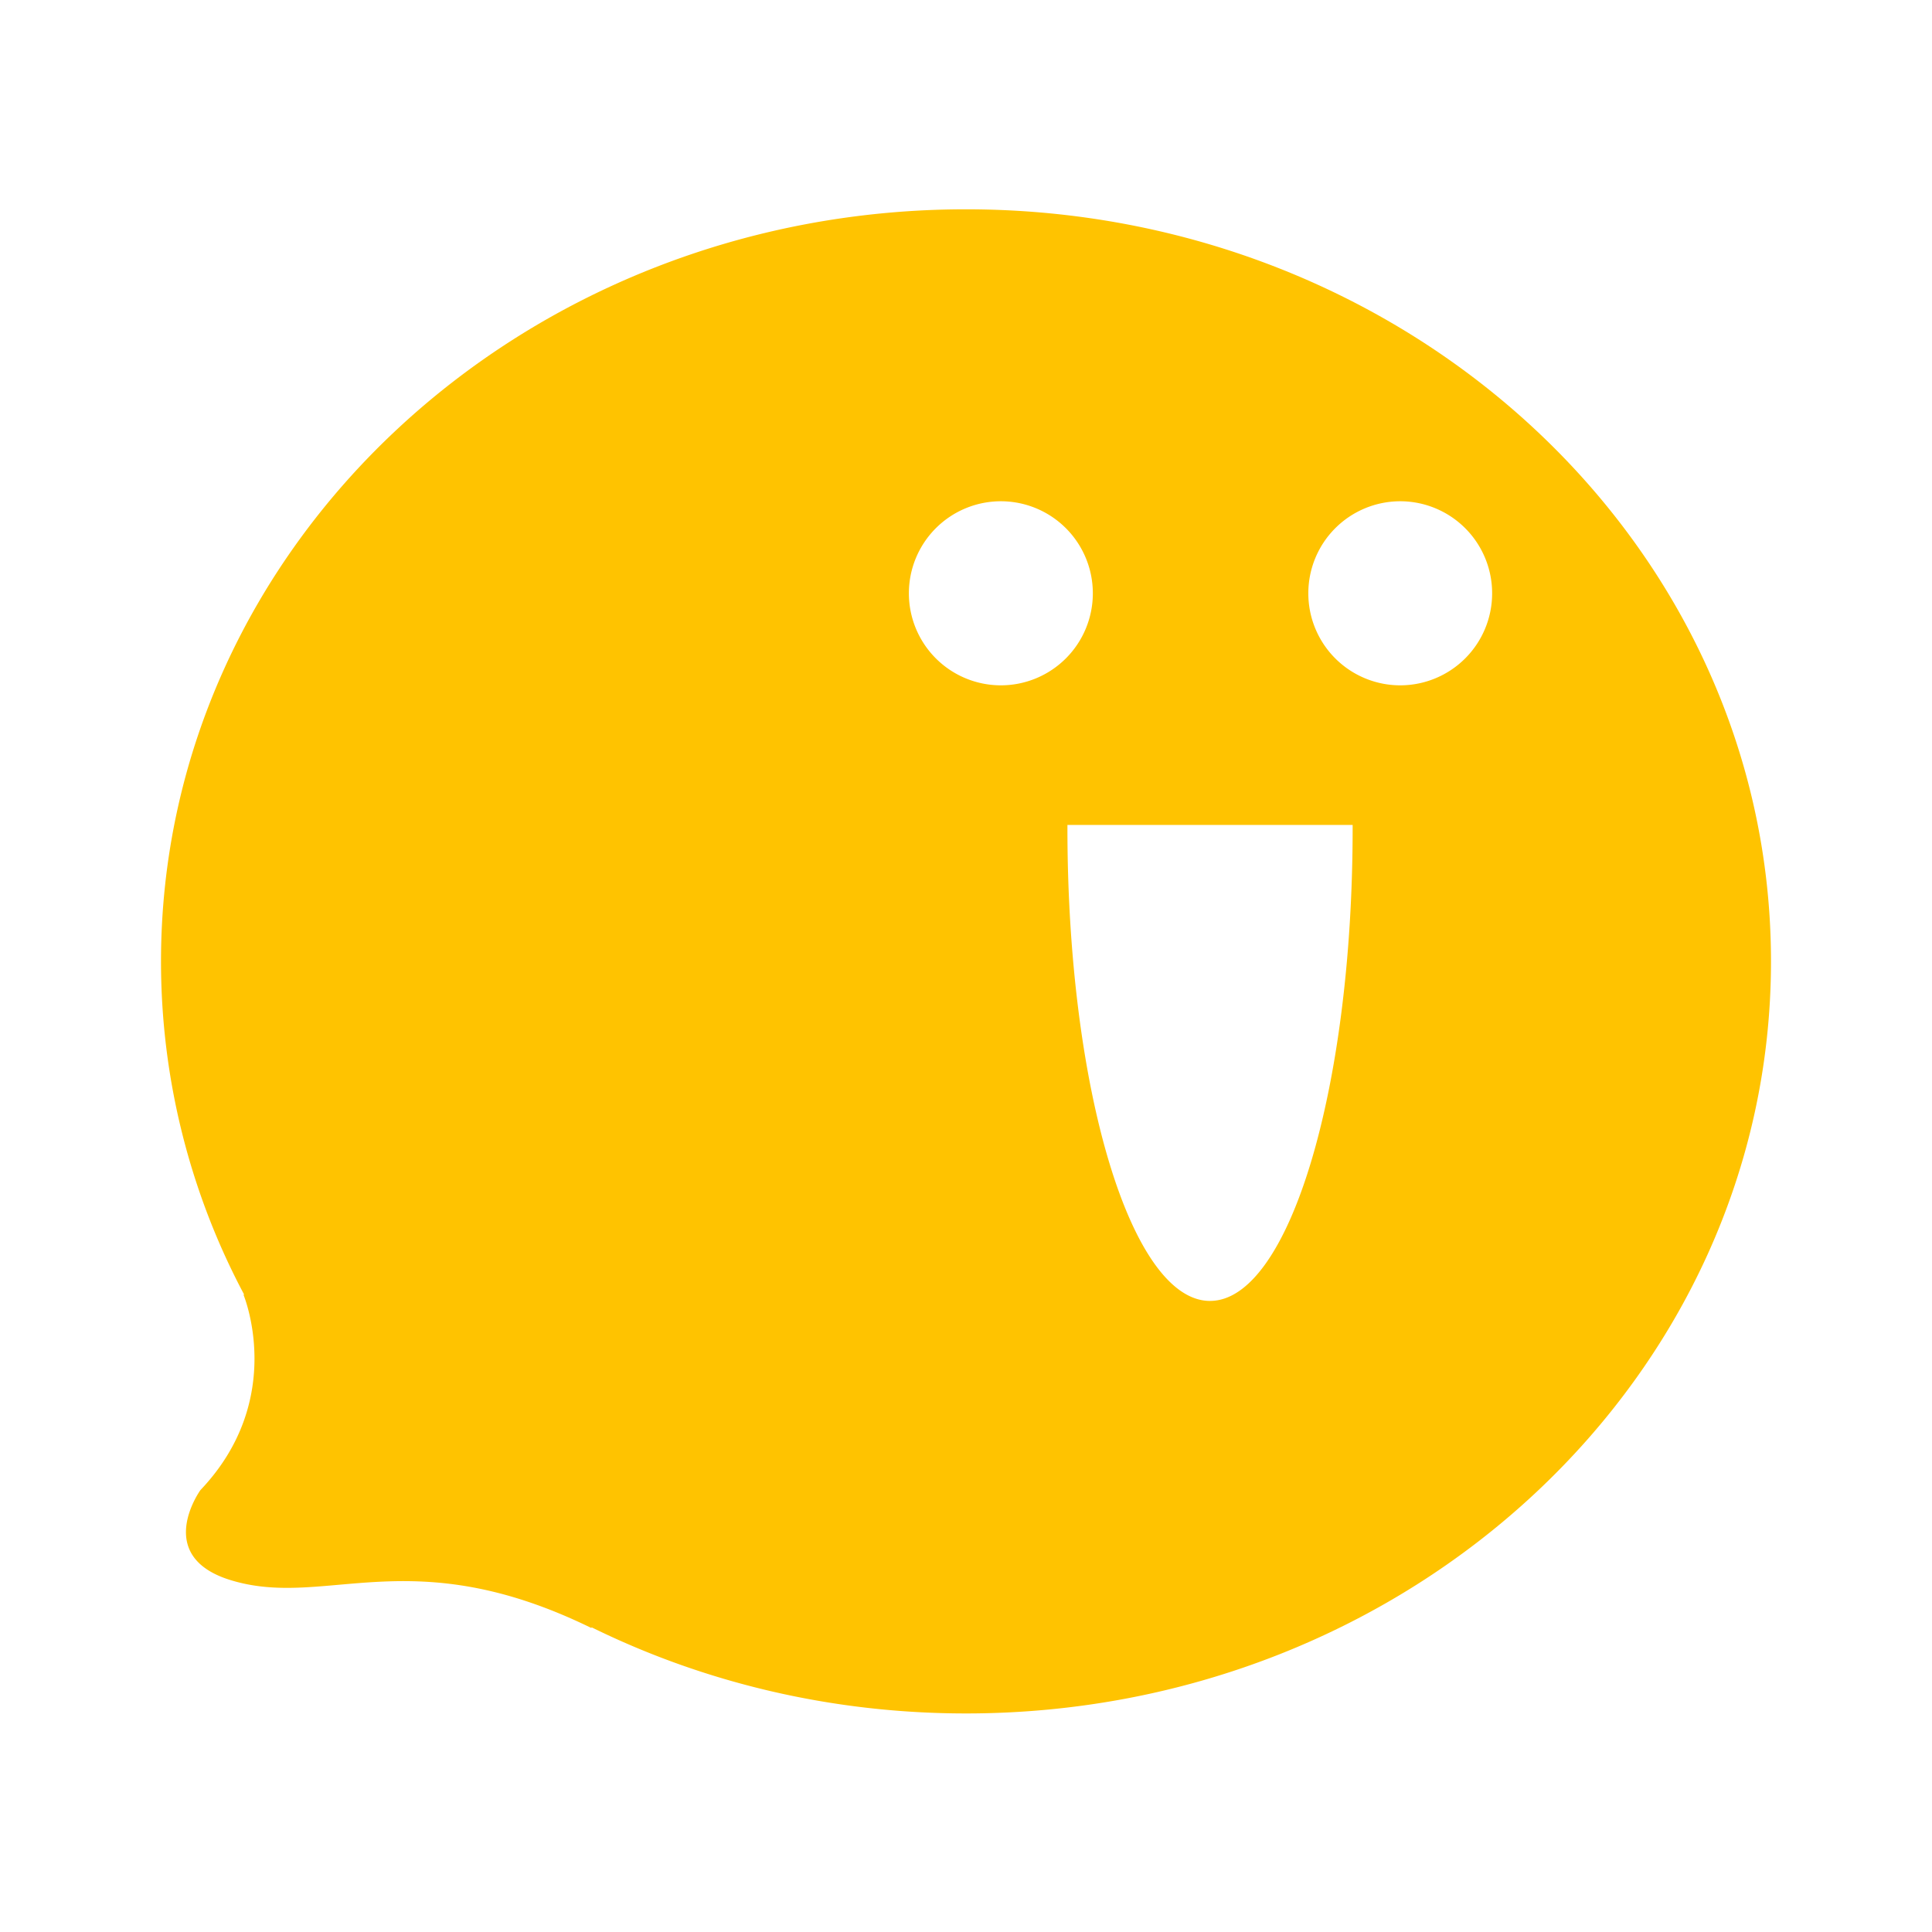 <svg xmlns='http://www.w3.org/2000/svg' width='80' height='80' viewBox='0 0 80 80'>  <g fill='none'>    <path fill='#FFF' d='M0 0h80v80H0z' opacity='0'/>    <path fill='#FFC300' d='M40 8.667c18.41 0 33.333 13.942 33.333 31.142C73.333 57.008 58.41 70.95 40 70.95c-5.598 0-10.873-1.29-15.505-3.567l-.005.03c-7.52-3.677-10.974-.769-14.936-1.982-3.233-.99-1.255-3.729-1.255-3.729 3.596-3.782 1.78-8.097 1.78-8.097l.034.008A29.356 29.356 0 0 1 6.667 39.81C6.667 22.609 21.59 8.667 40 8.667zm17.98 19.711a3.808 3.808 0 0 0 3.806-3.81 3.809 3.809 0 0 0-3.806-3.812 3.809 3.809 0 0 0-3.805 3.811 3.808 3.808 0 0 0 3.805 3.811zm-7.875 25.49c3.262 0 5.905-8.765 5.905-19.578v-.132H44.2v.132c0 10.813 2.644 19.579 5.905 19.579zm-8.662-25.49a3.81 3.81 0 0 0 3.809-3.81 3.81 3.81 0 0 0-3.809-3.812 3.81 3.81 0 0 0-3.808 3.811 3.81 3.81 0 0 0 3.808 3.811z'/>  </g></svg>